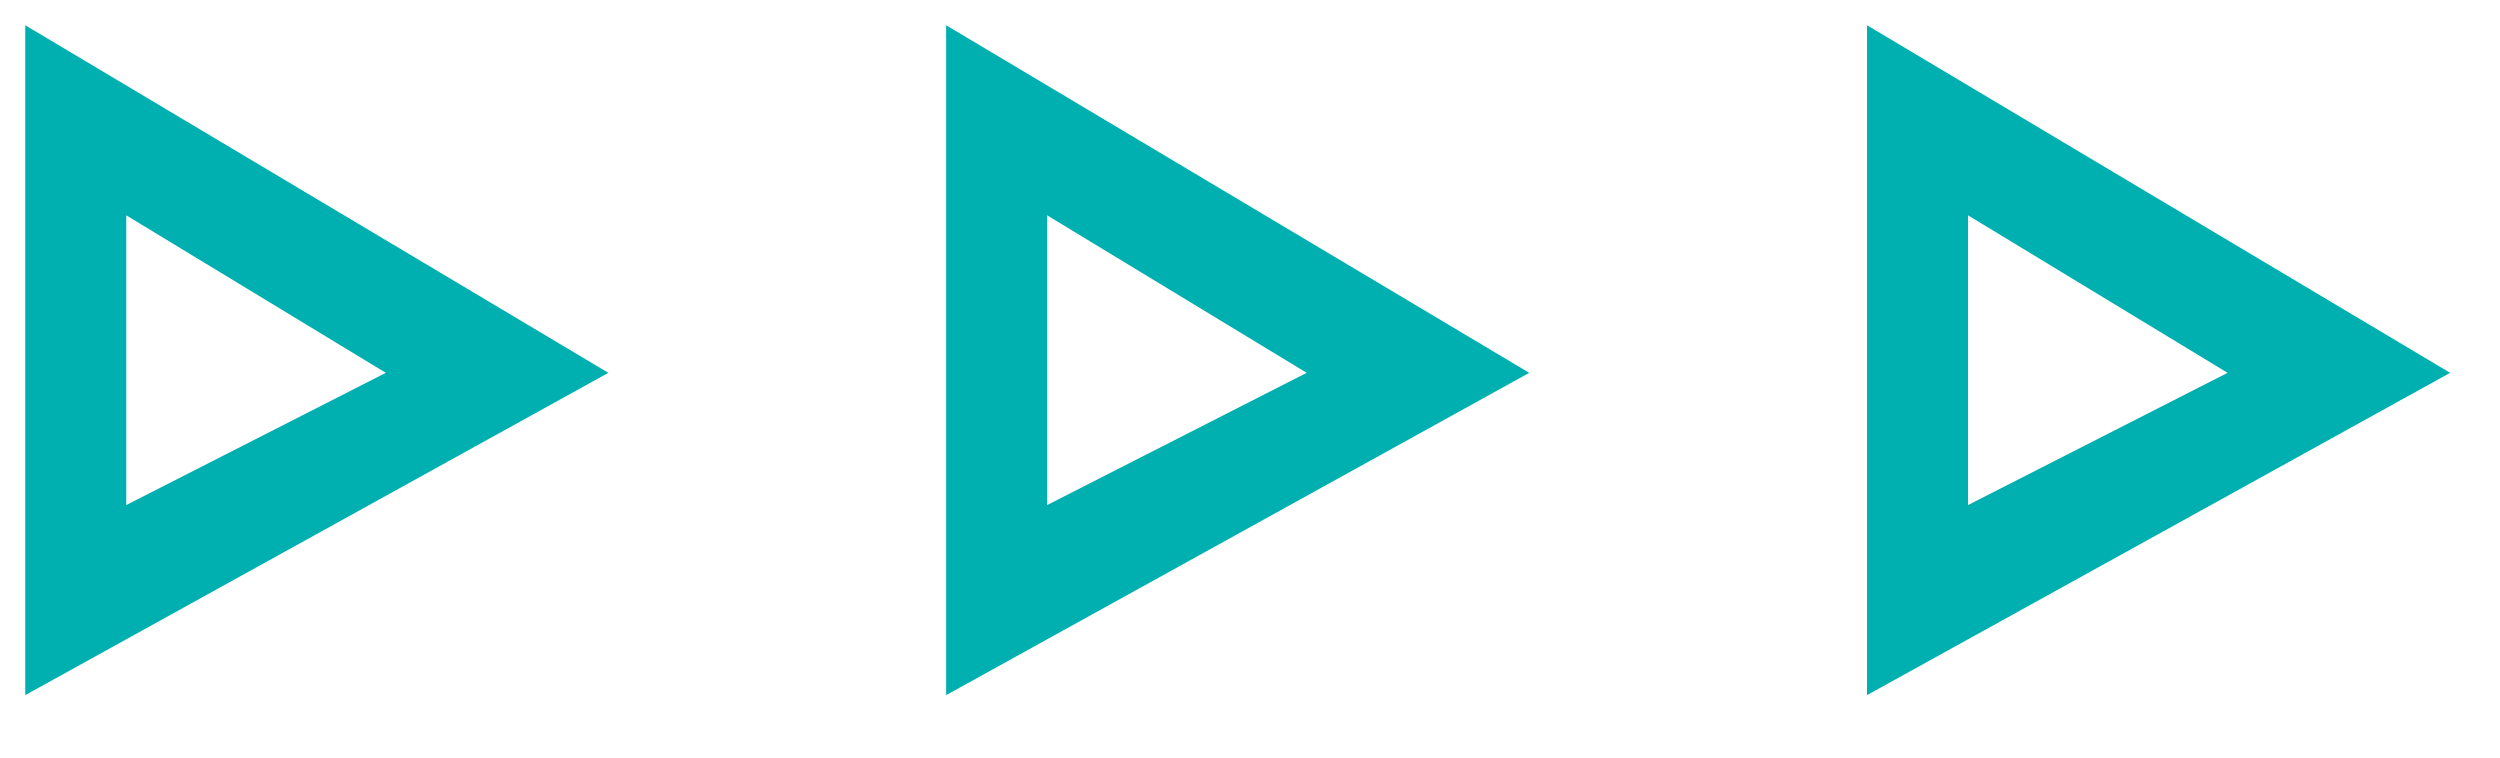 <svg xmlns="http://www.w3.org/2000/svg" xmlns:xlink="http://www.w3.org/1999/xlink" id="Calque_1" x="0px" y="0px" width="99px" height="30px" viewBox="0 0 99 30" xml:space="preserve"><g>	<path fill="#00AFAF" d="M1,27.527V1l23.09,13.764L1,27.527z M5,8.527V20l10.278-5.236L5,8.527z"></path></g><g>	<path fill="#00AFAF" d="M37.467,27.527V1l23.09,13.764L37.467,27.527z M41.467,8.527V20l10.278-5.236L41.467,8.527z"></path></g><g>	<path fill="#00AFAF" d="M73.934,27.527V1l23.09,13.764L73.934,27.527z M77.934,8.527V20l10.278-5.236L77.934,8.527z"></path></g></svg>